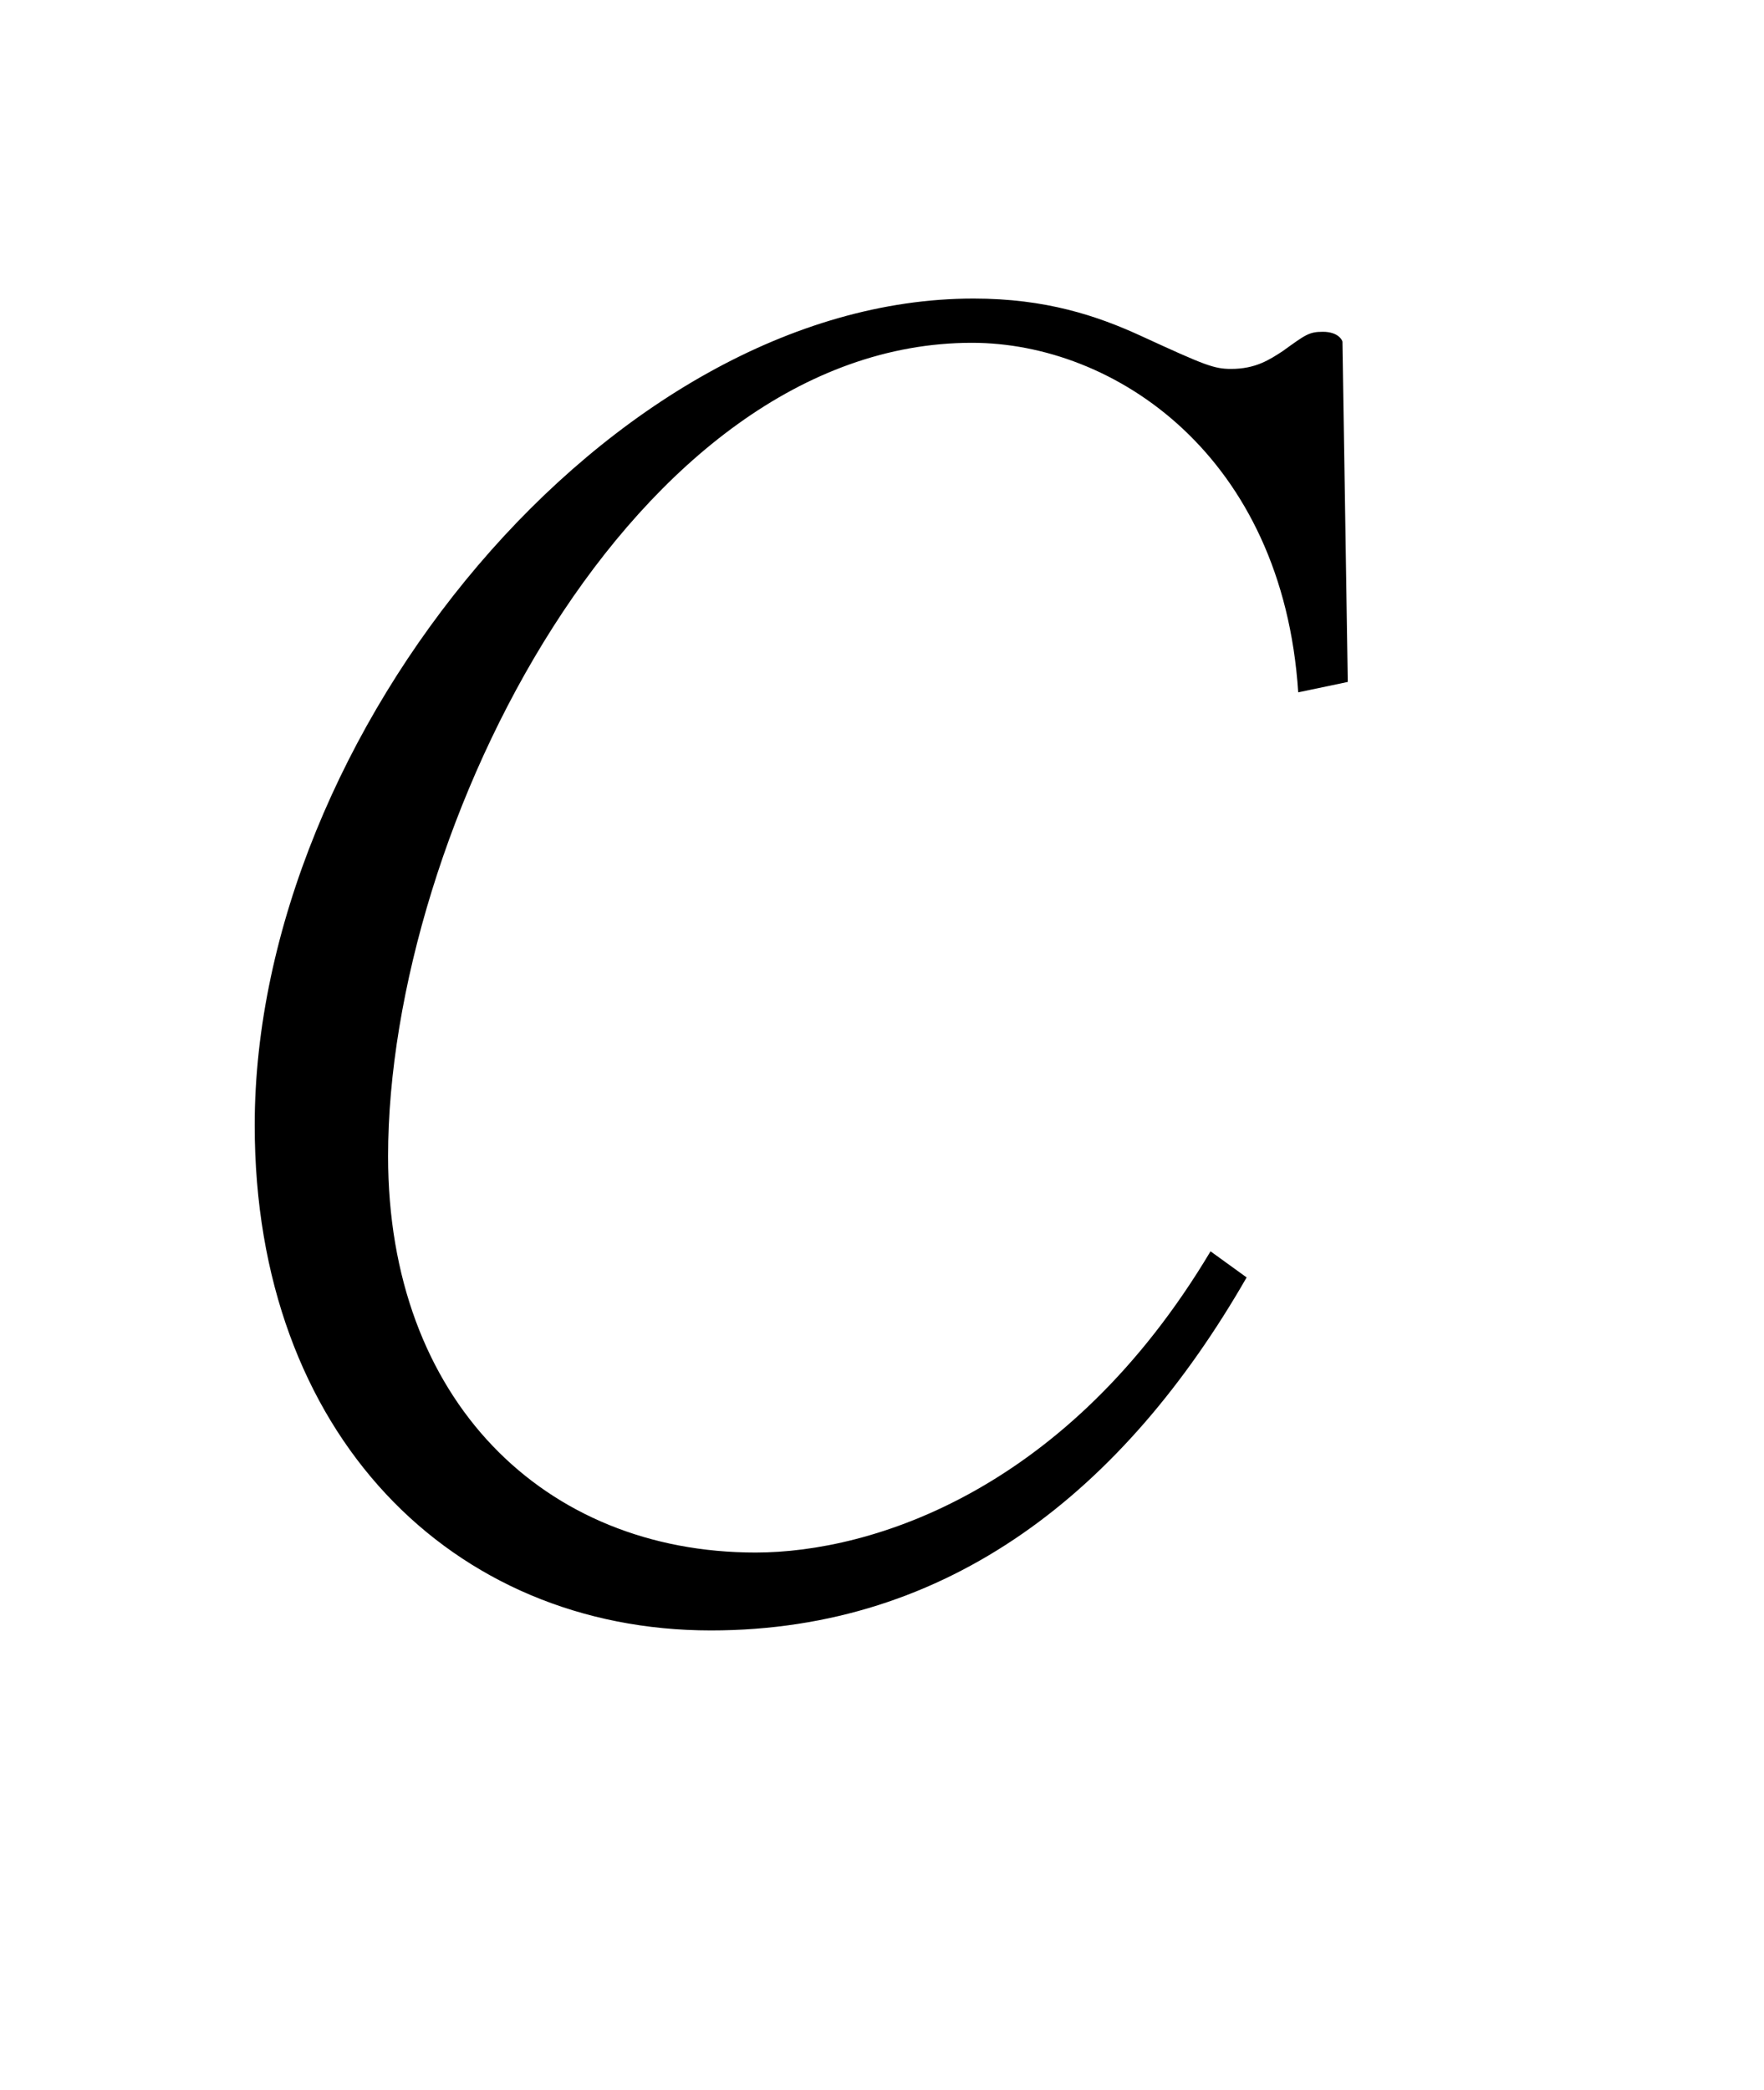 <?xml version="1.0"?><!--Antenna House PDF Viewer SDK V3.3 MR13 (3,3,2014,0515) for Windows Copyright (c) 1999-2014 Antenna House, Inc.--><svg xml:space="preserve" version="1.1" fill="black" fill-rule="evenodd" font-style="normal" font-weight="normal" font-stretch="normal" width="8.65pt" height="10.25pt" viewBox="0 0 8.65 10.25" xmlns="http://www.w3.org/2000/svg" xmlns:xlink="http://www.w3.org/1999/xlink"><defs><clipPath id="c0"><rect x="0" y="0" width="8.65" height="10.25" fill="none" clip-rule="evenodd"/></clipPath><clipPath id="c1"><rect x="-1" y="-1" width="597.276" height="843.89" fill="none" clip-rule="evenodd"/></clipPath><clipPath id="c2"><rect x="0" y="0" width="595.276" height="841.89" fill="none" clip-rule="evenodd"/></clipPath><clipPath id="c3"><rect x="0" y="0" width="595.276" height="841.89" fill="none" clip-rule="evenodd"/></clipPath><clipPath id="c4"><rect x="0" y="0" width="595.276" height="841.89" fill="none" clip-rule="nonzero"/></clipPath><clipPath id="c5"><path d="M55.275,639.81h94.434v136.174h-94.434v-136.174z" fill="none" clip-rule="nonzero"/></clipPath><clipPath id="c6"><path d="M340.598,104.172h169.198v160.893h-169.198v-160.893z" fill="none" clip-rule="nonzero"/></clipPath></defs><g clip-path="url(#c0)"><g><view viewBox="0 0 8.65 10.25" id="p1"/></g><g transform="translate(-462.25,-371.7)" clip-path="url(#c1)"><g clip-path="url(#c2)"><g transform="matrix(1,0,0,-1,0,841.89)" clip-path="url(#c3)"><g stroke-opacity="0"><path d="M6.067,-4.487l-.026,-1.668c0,-.005 -.018,-.049 -.096,-.049c-.068,0 -.085,.014 -.196,.094c-.067,.044 -.135,.088 -.254,.088c-.084,0 -.127,-.017 -.438,-.16c-.219,-.101 -.471,-.185 -.825,-.185c-1.779,0 -3.525,2.137 -3.525,4.054c0,1.517 .969,2.477 2.237,2.477c1.17,0 2.029,-.689 2.627,-1.731l-.177,-.128c-.699,1.172 -1.659,1.477 -2.231,1.477c-1.036,0 -1.802,-.747 -1.802,-1.943c0,-1.604 1.204,-3.989 2.863,-3.989c.699,0 1.524,.552 1.6,1.714l.243,-.051z" fill-rule="nonzero" transform="matrix(1,0,0,-1,462.792,462.359)"/></g></g></g></g></g></svg>